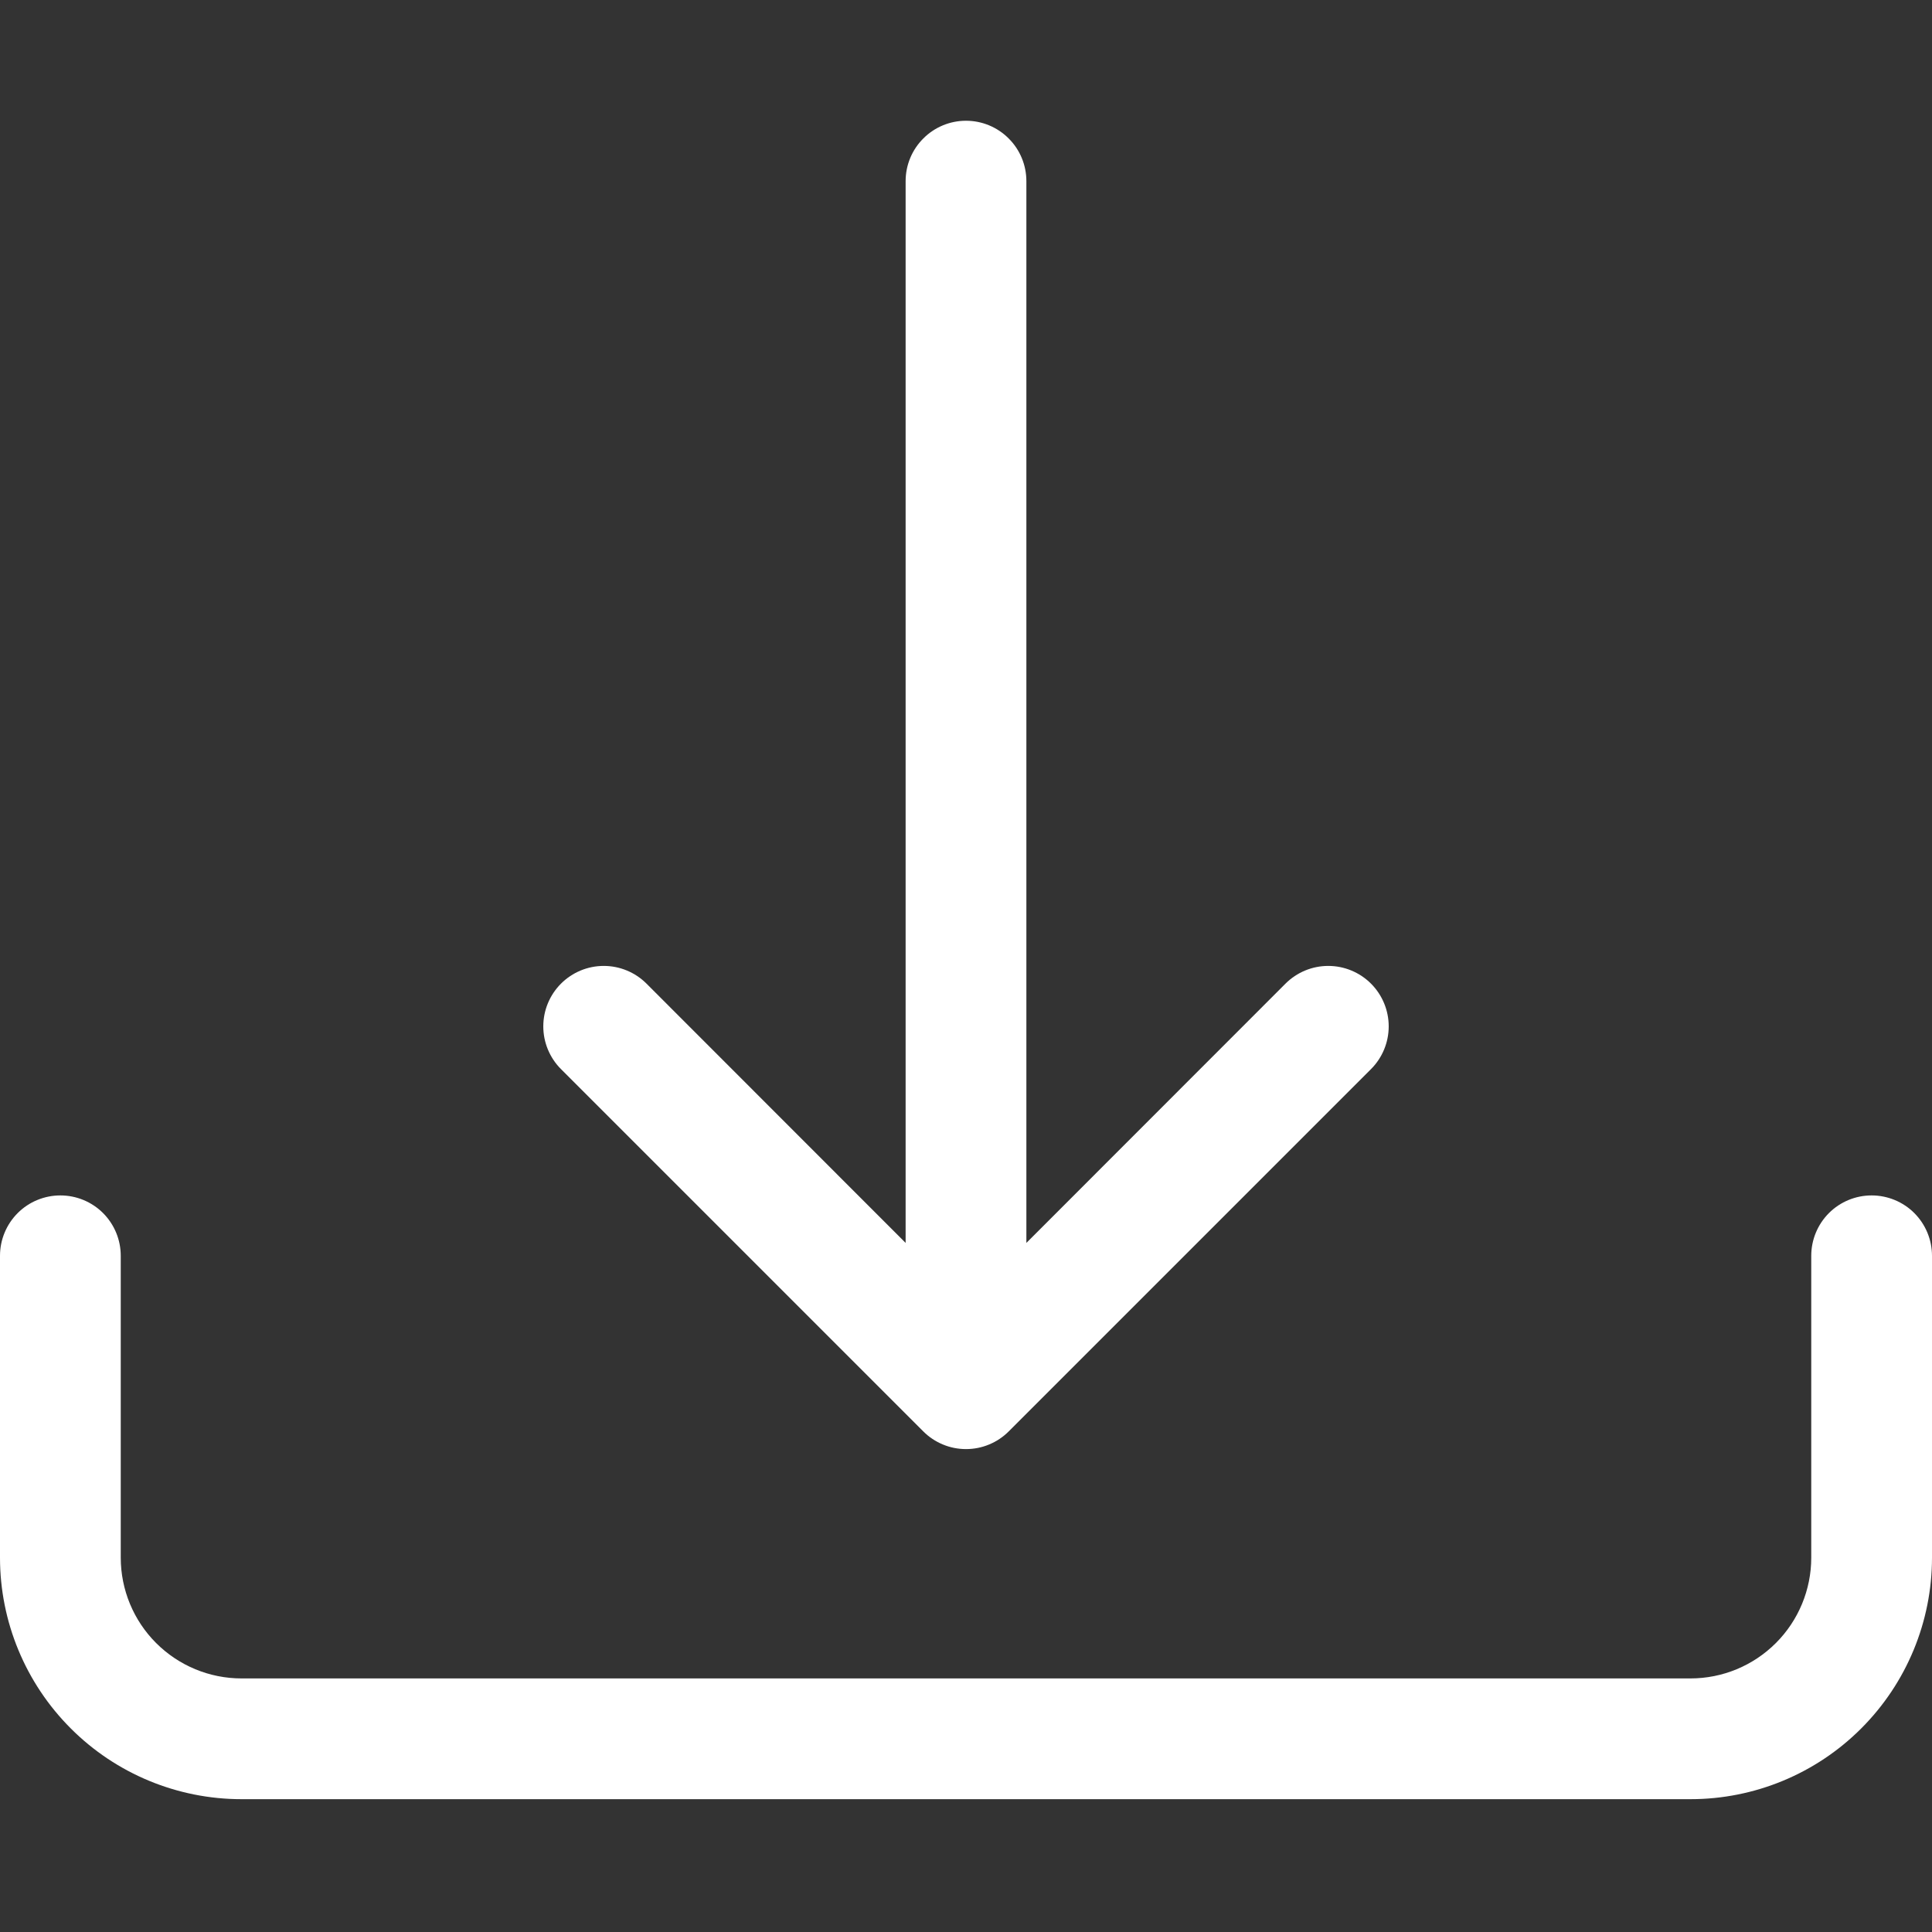 <svg width="24" height="24" viewBox="0 0 24 24" fill="none" xmlns="http://www.w3.org/2000/svg">
<rect x="0" y="0" width="24" height="24" fill="#333333" stroke="none"/>
<g id=".left-icon">
<path id="Vector" d="M0.75 14.85C0.949 14.85 1.14 14.929 1.28 15.069C1.421 15.21 1.5 15.401 1.5 15.6V19.35C1.5 19.747 1.658 20.129 1.939 20.41C2.221 20.692 2.602 20.85 3 20.85H21C21.398 20.85 21.779 20.692 22.061 20.41C22.342 20.129 22.5 19.747 22.5 19.35V15.6C22.5 15.401 22.579 15.21 22.72 15.069C22.86 14.929 23.051 14.85 23.25 14.85C23.449 14.85 23.64 14.929 23.78 15.069C23.921 15.21 24 15.401 24 15.6V19.35C24 20.145 23.684 20.908 23.121 21.471C22.559 22.034 21.796 22.35 21 22.35H3C2.204 22.35 1.441 22.034 0.879 21.471C0.316 20.908 0 20.145 0 19.35V15.6C0 15.401 0.079 15.21 0.22 15.069C0.36 14.929 0.551 14.85 0.75 14.85Z" fill="white"/>
<path id="Vector_2" d="M11.469 17.781C11.539 17.851 11.621 17.906 11.713 17.944C11.804 17.982 11.901 18.001 12 18.001C12.099 18.001 12.196 17.982 12.287 17.944C12.379 17.906 12.461 17.851 12.531 17.781L17.031 13.281C17.172 13.14 17.251 12.949 17.251 12.75C17.251 12.551 17.172 12.36 17.031 12.219C16.89 12.078 16.699 11.999 16.5 11.999C16.301 11.999 16.11 12.078 15.969 12.219L12.75 15.44V2.25C12.75 2.051 12.671 1.86 12.53 1.72C12.39 1.579 12.199 1.5 12 1.5C11.801 1.5 11.61 1.579 11.47 1.72C11.329 1.86 11.25 2.051 11.25 2.25V15.44L8.031 12.219C7.89 12.078 7.699 11.999 7.5 11.999C7.301 11.999 7.11 12.078 6.969 12.219C6.828 12.36 6.749 12.551 6.749 12.75C6.749 12.949 6.828 13.14 6.969 13.281L11.469 17.781Z" fill="white"/>
</g>
</svg>
